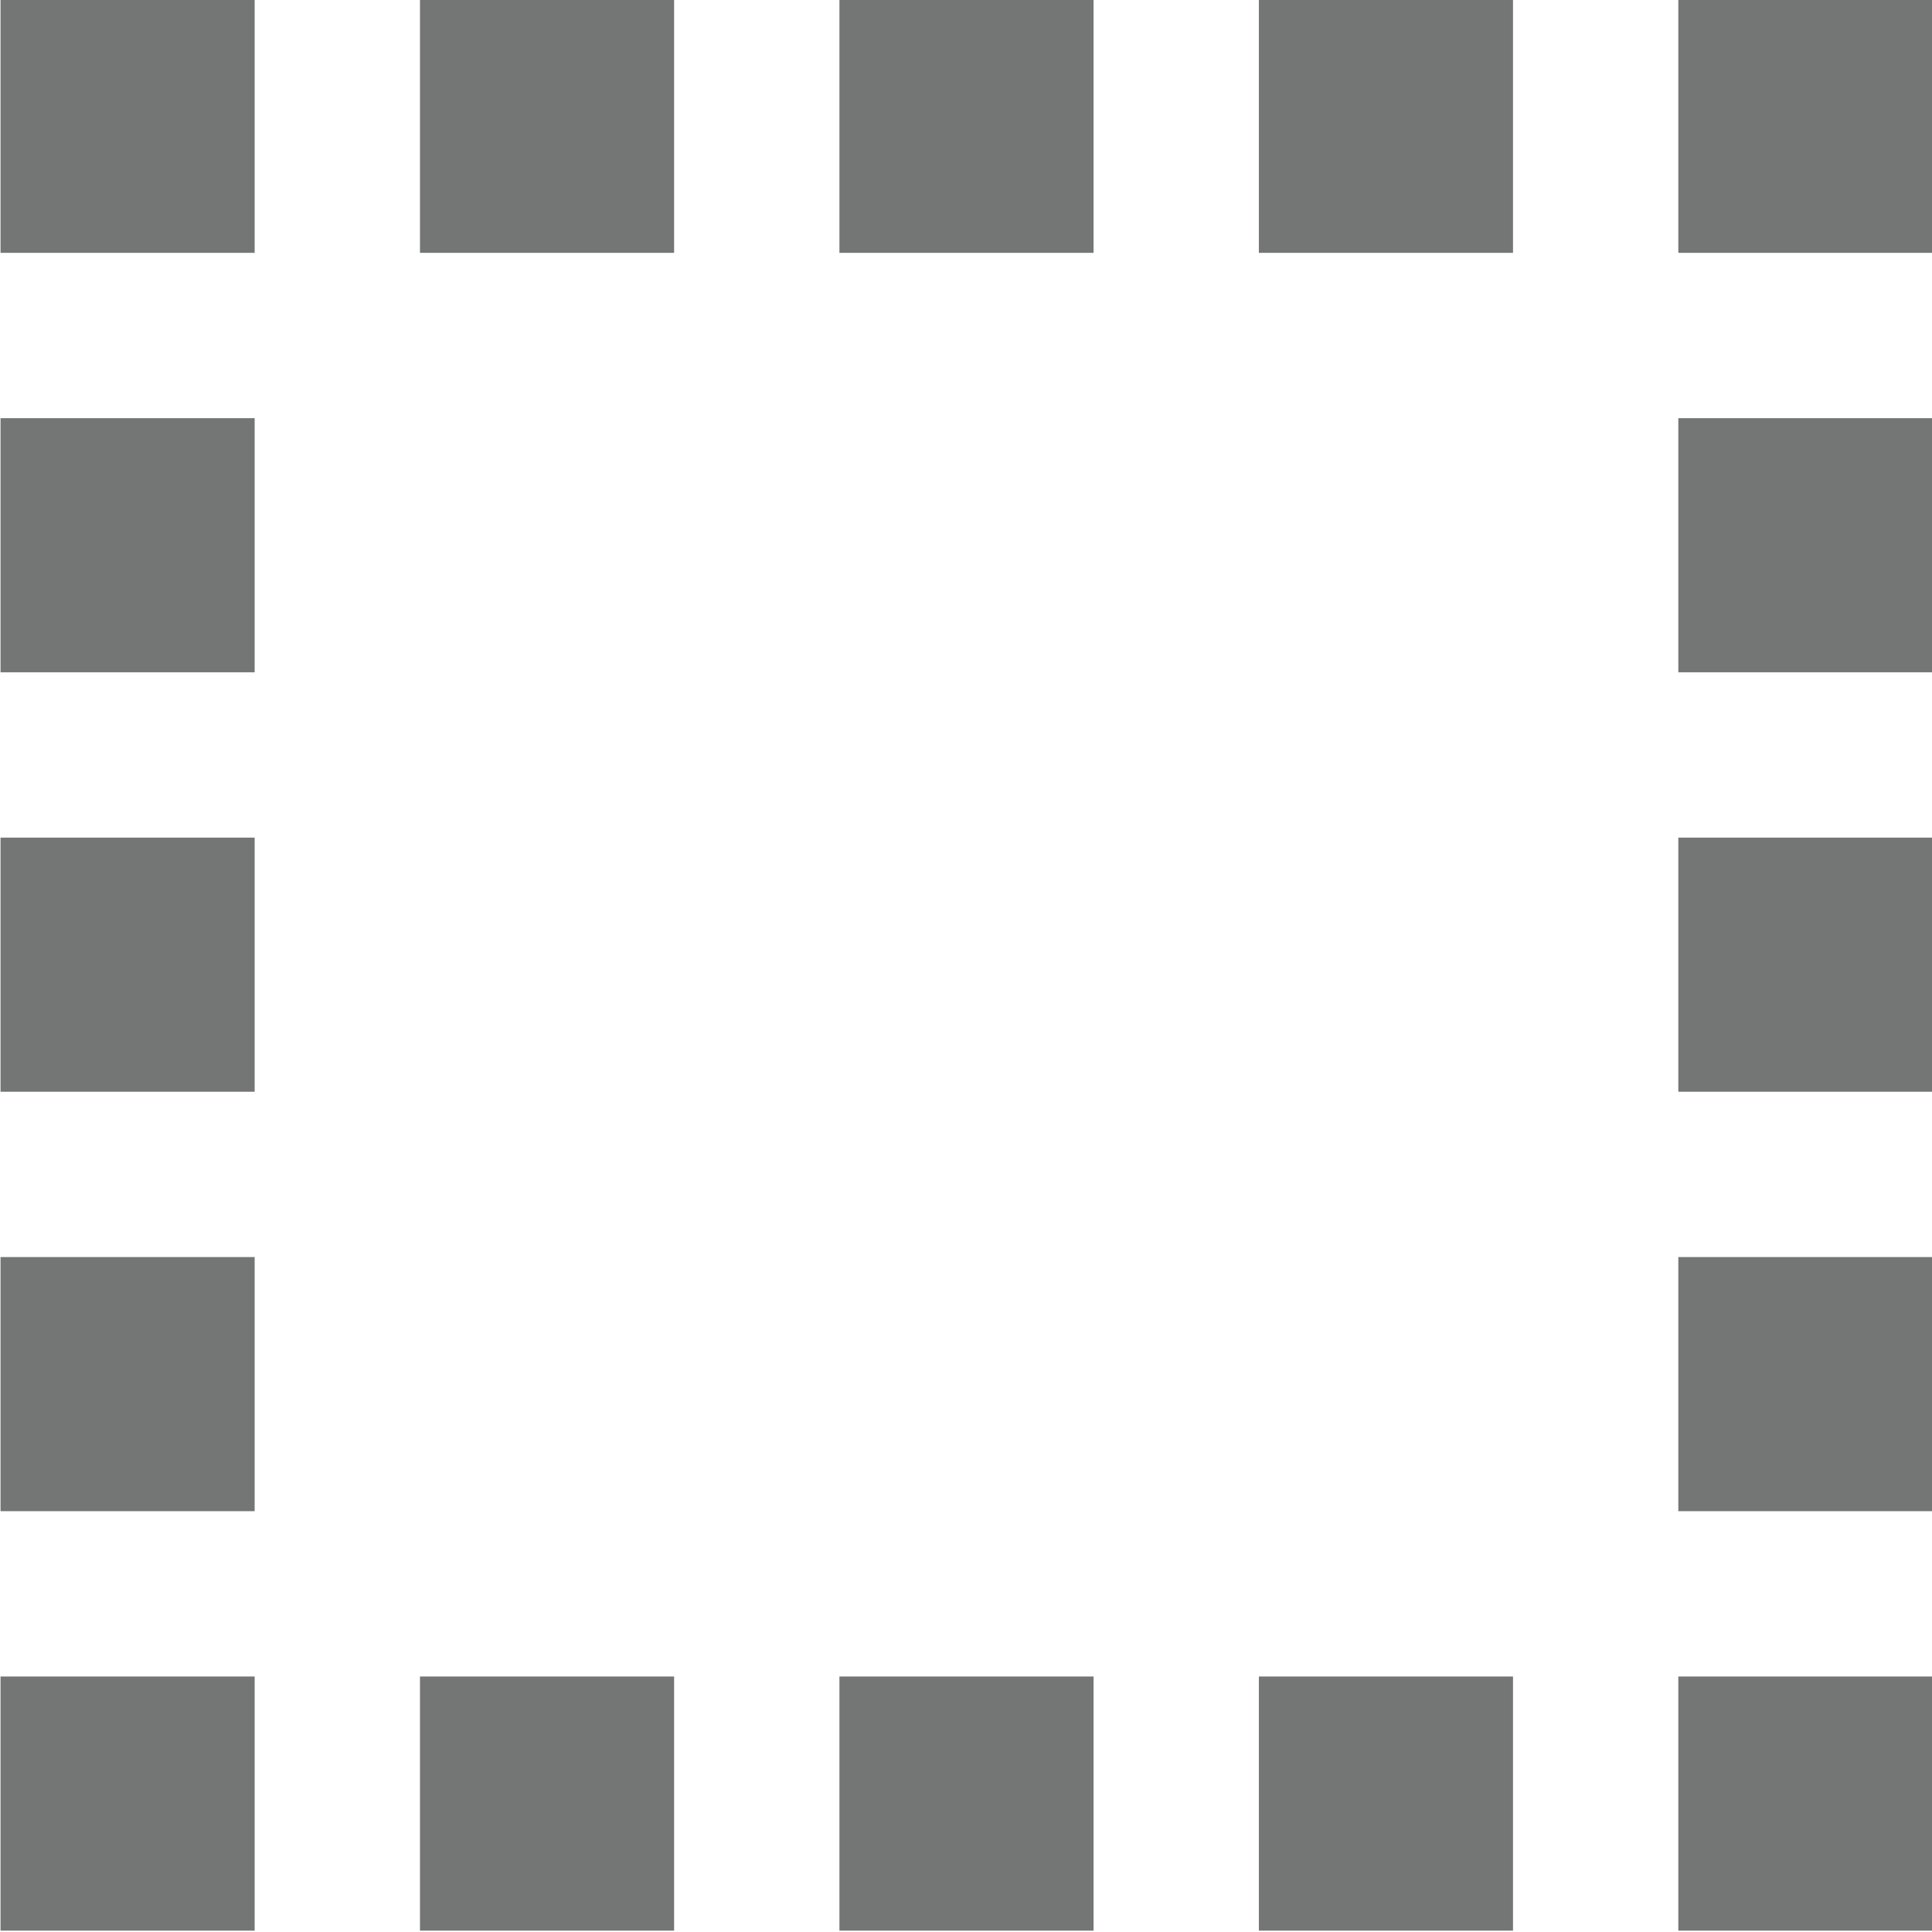
<svg xmlns="http://www.w3.org/2000/svg" version="1.1" xmlns:xlink="http://www.w3.org/1999/xlink" preserveAspectRatio="none" x="0px" y="0px" width="38px" height="38px" viewBox="0 0 38 38">
<defs/>

<g id="Layer_1">
<g transform="matrix( 0.704, 0, 0, 0.704, -2.7,-6.15) ">
<g>
<g>
<path fill="#747575" stroke="none" d="
M 10.95 8.7
L 3.85 8.7 3.85 15.8 10.95 15.8 10.95 8.7 Z"/>
</g>
</g>
</g>

<g transform="matrix( 0.704, 0, 0, 0.704, 5.55,-6.15) ">
<g>
<g>
<path fill="#747575" stroke="none" d="
M 3.85 8.7
L 3.85 15.8 10.95 15.8 10.95 8.7 3.85 8.7 Z"/>
</g>
</g>
</g>

<g transform="matrix( 0.704, 0, 0, 0.704, 13.8,-6.15) ">
<g>
<g>
<path fill="#747575" stroke="none" d="
M 3.85 8.7
L 3.85 15.8 10.95 15.8 10.95 8.7 3.85 8.7 Z"/>
</g>
</g>
</g>

<g transform="matrix( 0.704, 0, 0, 0.704, 22.05,-6.15) ">
<g>
<g>
<path fill="#747575" stroke="none" d="
M 3.85 8.7
L 3.85 15.8 10.95 15.8 10.95 8.7 3.85 8.7 Z"/>
</g>
</g>
</g>

<g transform="matrix( 0.704, 0, 0, 0.704, 30.3,-6.15) ">
<g>
<g>
<path fill="#747575" stroke="none" d="
M 3.85 8.7
L 3.85 15.8 10.95 15.8 10.95 8.7 3.85 8.7 Z"/>
</g>
</g>
</g>

<g transform="matrix( 0.704, 0, 0, 0.704, -2.7,26.85) ">
<g>
<g>
<path fill="#747575" stroke="none" d="
M 3.85 8.7
L 3.85 15.8 10.95 15.8 10.95 8.7 3.85 8.7 Z"/>
</g>
</g>
</g>

<g transform="matrix( 0.704, 0, 0, 0.704, 5.55,26.85) ">
<g>
<g>
<path fill="#747575" stroke="none" d="
M 3.85 8.7
L 3.85 15.8 10.95 15.8 10.95 8.7 3.85 8.7 Z"/>
</g>
</g>
</g>

<g transform="matrix( 0.704, 0, 0, 0.704, 13.8,26.85) ">
<g>
<g>
<path fill="#747575" stroke="none" d="
M 3.85 8.7
L 3.85 15.8 10.95 15.8 10.95 8.7 3.85 8.7 Z"/>
</g>
</g>
</g>

<g transform="matrix( 0.704, 0, 0, 0.704, 22.05,26.85) ">
<g>
<g>
<path fill="#747575" stroke="none" d="
M 3.85 8.7
L 3.85 15.8 10.95 15.8 10.95 8.7 3.85 8.7 Z"/>
</g>
</g>
</g>

<g transform="matrix( 0.704, 0, 0, 0.704, 30.3,26.85) ">
<g>
<g>
<path fill="#747575" stroke="none" d="
M 3.85 8.7
L 3.85 15.8 10.95 15.8 10.95 8.7 3.85 8.7 Z"/>
</g>
</g>
</g>

<g transform="matrix( 0.704, 0, 0, 0.704, 30.3,18.6) ">
<g>
<g>
<path fill="#747575" stroke="none" d="
M 3.85 8.7
L 3.85 15.8 10.95 15.8 10.95 8.7 3.85 8.7 Z"/>
</g>
</g>
</g>

<g transform="matrix( 0.704, 0, 0, 0.704, 30.3,10.35) ">
<g>
<g>
<path fill="#747575" stroke="none" d="
M 3.85 8.7
L 3.85 15.8 10.95 15.8 10.95 8.7 3.85 8.7 Z"/>
</g>
</g>
</g>

<g transform="matrix( 0.704, 0, 0, 0.704, 30.3,2.1) ">
<g>
<g>
<path fill="#747575" stroke="none" d="
M 3.85 8.7
L 3.85 15.8 10.95 15.8 10.95 8.7 3.85 8.7 Z"/>
</g>
</g>
</g>

<g transform="matrix( 0.704, 0, 0, 0.704, -2.7,18.6) ">
<g>
<g>
<path fill="#747575" stroke="none" d="
M 3.85 8.7
L 3.85 15.8 10.95 15.8 10.95 8.7 3.85 8.7 Z"/>
</g>
</g>
</g>

<g transform="matrix( 0.704, 0, 0, 0.704, -2.7,10.35) ">
<g>
<g>
<path fill="#747575" stroke="none" d="
M 3.85 8.7
L 3.85 15.8 10.95 15.8 10.95 8.7 3.85 8.7 Z"/>
</g>
</g>
</g>

<g transform="matrix( 0.704, 0, 0, 0.704, -2.7,2.1) ">
<g>
<g>
<path fill="#747575" stroke="none" d="
M 3.85 8.7
L 3.85 15.8 10.95 15.8 10.95 8.7 3.85 8.7 Z"/>
</g>
</g>
</g>
</g>
</svg>
